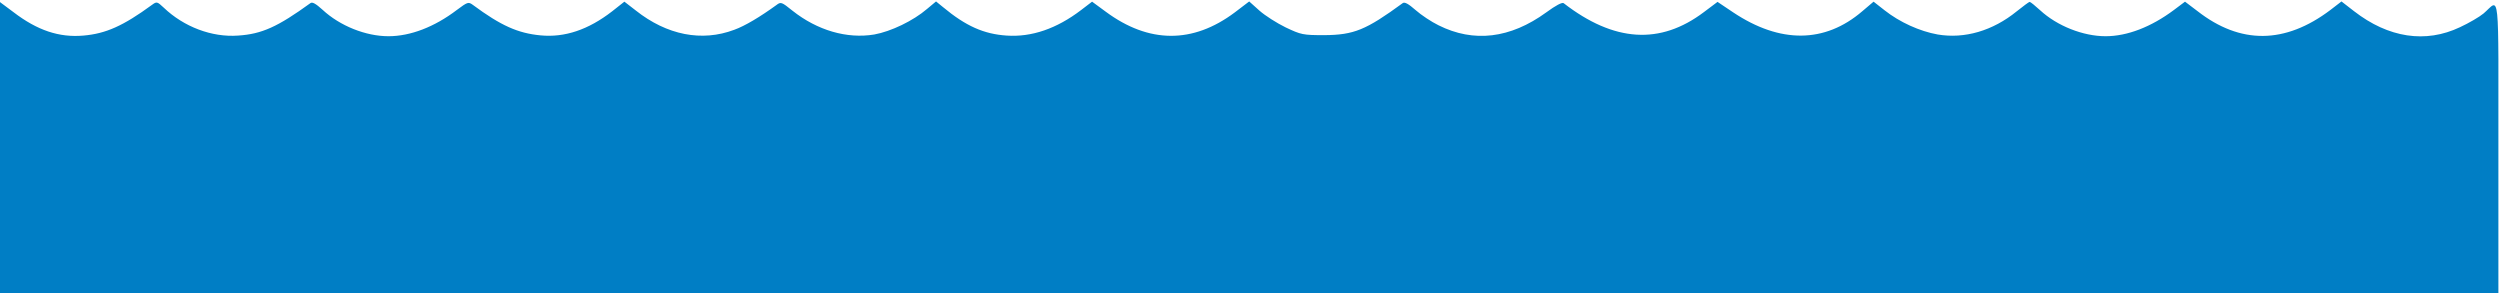 <?xml version="1.0" encoding="UTF-8"?> <svg xmlns="http://www.w3.org/2000/svg" width="1553" height="182" viewBox="0 0 1553 182" fill="none"> <path d="M0 182H782.4H1552V97.7C1552 -10.7 1553.07 -0.433 1542.8 8.367C1540.27 10.5 1533.6 14.367 1528.13 16.9C1506.8 27.033 1483.73 23.567 1462.27 6.9L1454.53 0.9L1447.6 6.233C1419.47 27.433 1391.73 27.7 1365.07 6.9L1357.33 1.033L1350.4 6.233C1336.27 16.767 1321.47 22.5 1308 22.5C1294 22.5 1277.87 16.1 1267.33 6.367C1264.27 3.567 1261.33 1.167 1260.8 1.167C1260.4 1.167 1256.8 3.833 1252.8 7.033C1237.87 19.167 1220.4 24.233 1203.73 21.433C1192.53 19.433 1180.13 13.833 1170.67 6.367L1163.87 1.033L1156.8 7.033C1133.6 26.9 1105.87 27.167 1076.67 7.7L1066.93 1.167L1058.4 7.567C1031.33 27.967 1002.67 26.233 971.333 1.967C970.4 1.3 966.533 3.3 960.533 7.7C938.133 23.967 915.467 26.633 893.6 15.7C889.2 13.567 882.8 9.3 879.333 6.233C874.933 2.367 872.533 1.033 871.333 1.967C848.533 18.633 841.067 21.7 822.667 21.833C809.333 21.833 808.267 21.567 798.667 17.033C793.2 14.367 785.867 9.7 782.4 6.633L776 0.9L767.067 7.7C740.933 27.3 713.6 27.033 686.933 7.3L678.4 1.033L671.6 6.233C656.4 17.833 640.8 23.167 625.333 22.1C611.2 21.167 600 16.233 585.733 4.367L581.467 0.9L575.867 5.567C567.333 12.9 553.467 19.567 543.067 21.433C526.133 24.233 507.733 18.9 492.267 6.633C485.467 1.167 485.067 1.033 482.267 3.167C472.133 10.5 462.8 16.1 456.133 18.5C436 26.1 414.267 21.833 394.933 6.5L387.867 1.033L380.267 7.033C365.467 18.5 350.8 23.433 335.733 21.967C321.733 20.633 311.2 15.967 293.733 3.033C290.933 1.033 290.533 1.167 283.733 6.233C269.867 16.767 254.933 22.5 241.333 22.5C227.2 22.5 211.2 16.1 200.4 6.1C196.133 2.233 194 1.033 192.8 1.967C172.533 16.633 162.667 21.167 147.867 22.1C131.6 23.3 114.133 16.633 101.733 4.767C97.6 0.9 97.333 0.9 94.4 3.033C76.533 16.1 65.733 20.9 51.867 22.1C36.8 23.433 23.2 18.9 8.4 7.567L0 1.3V182Z" fill="#007EC5"></path> </svg> 